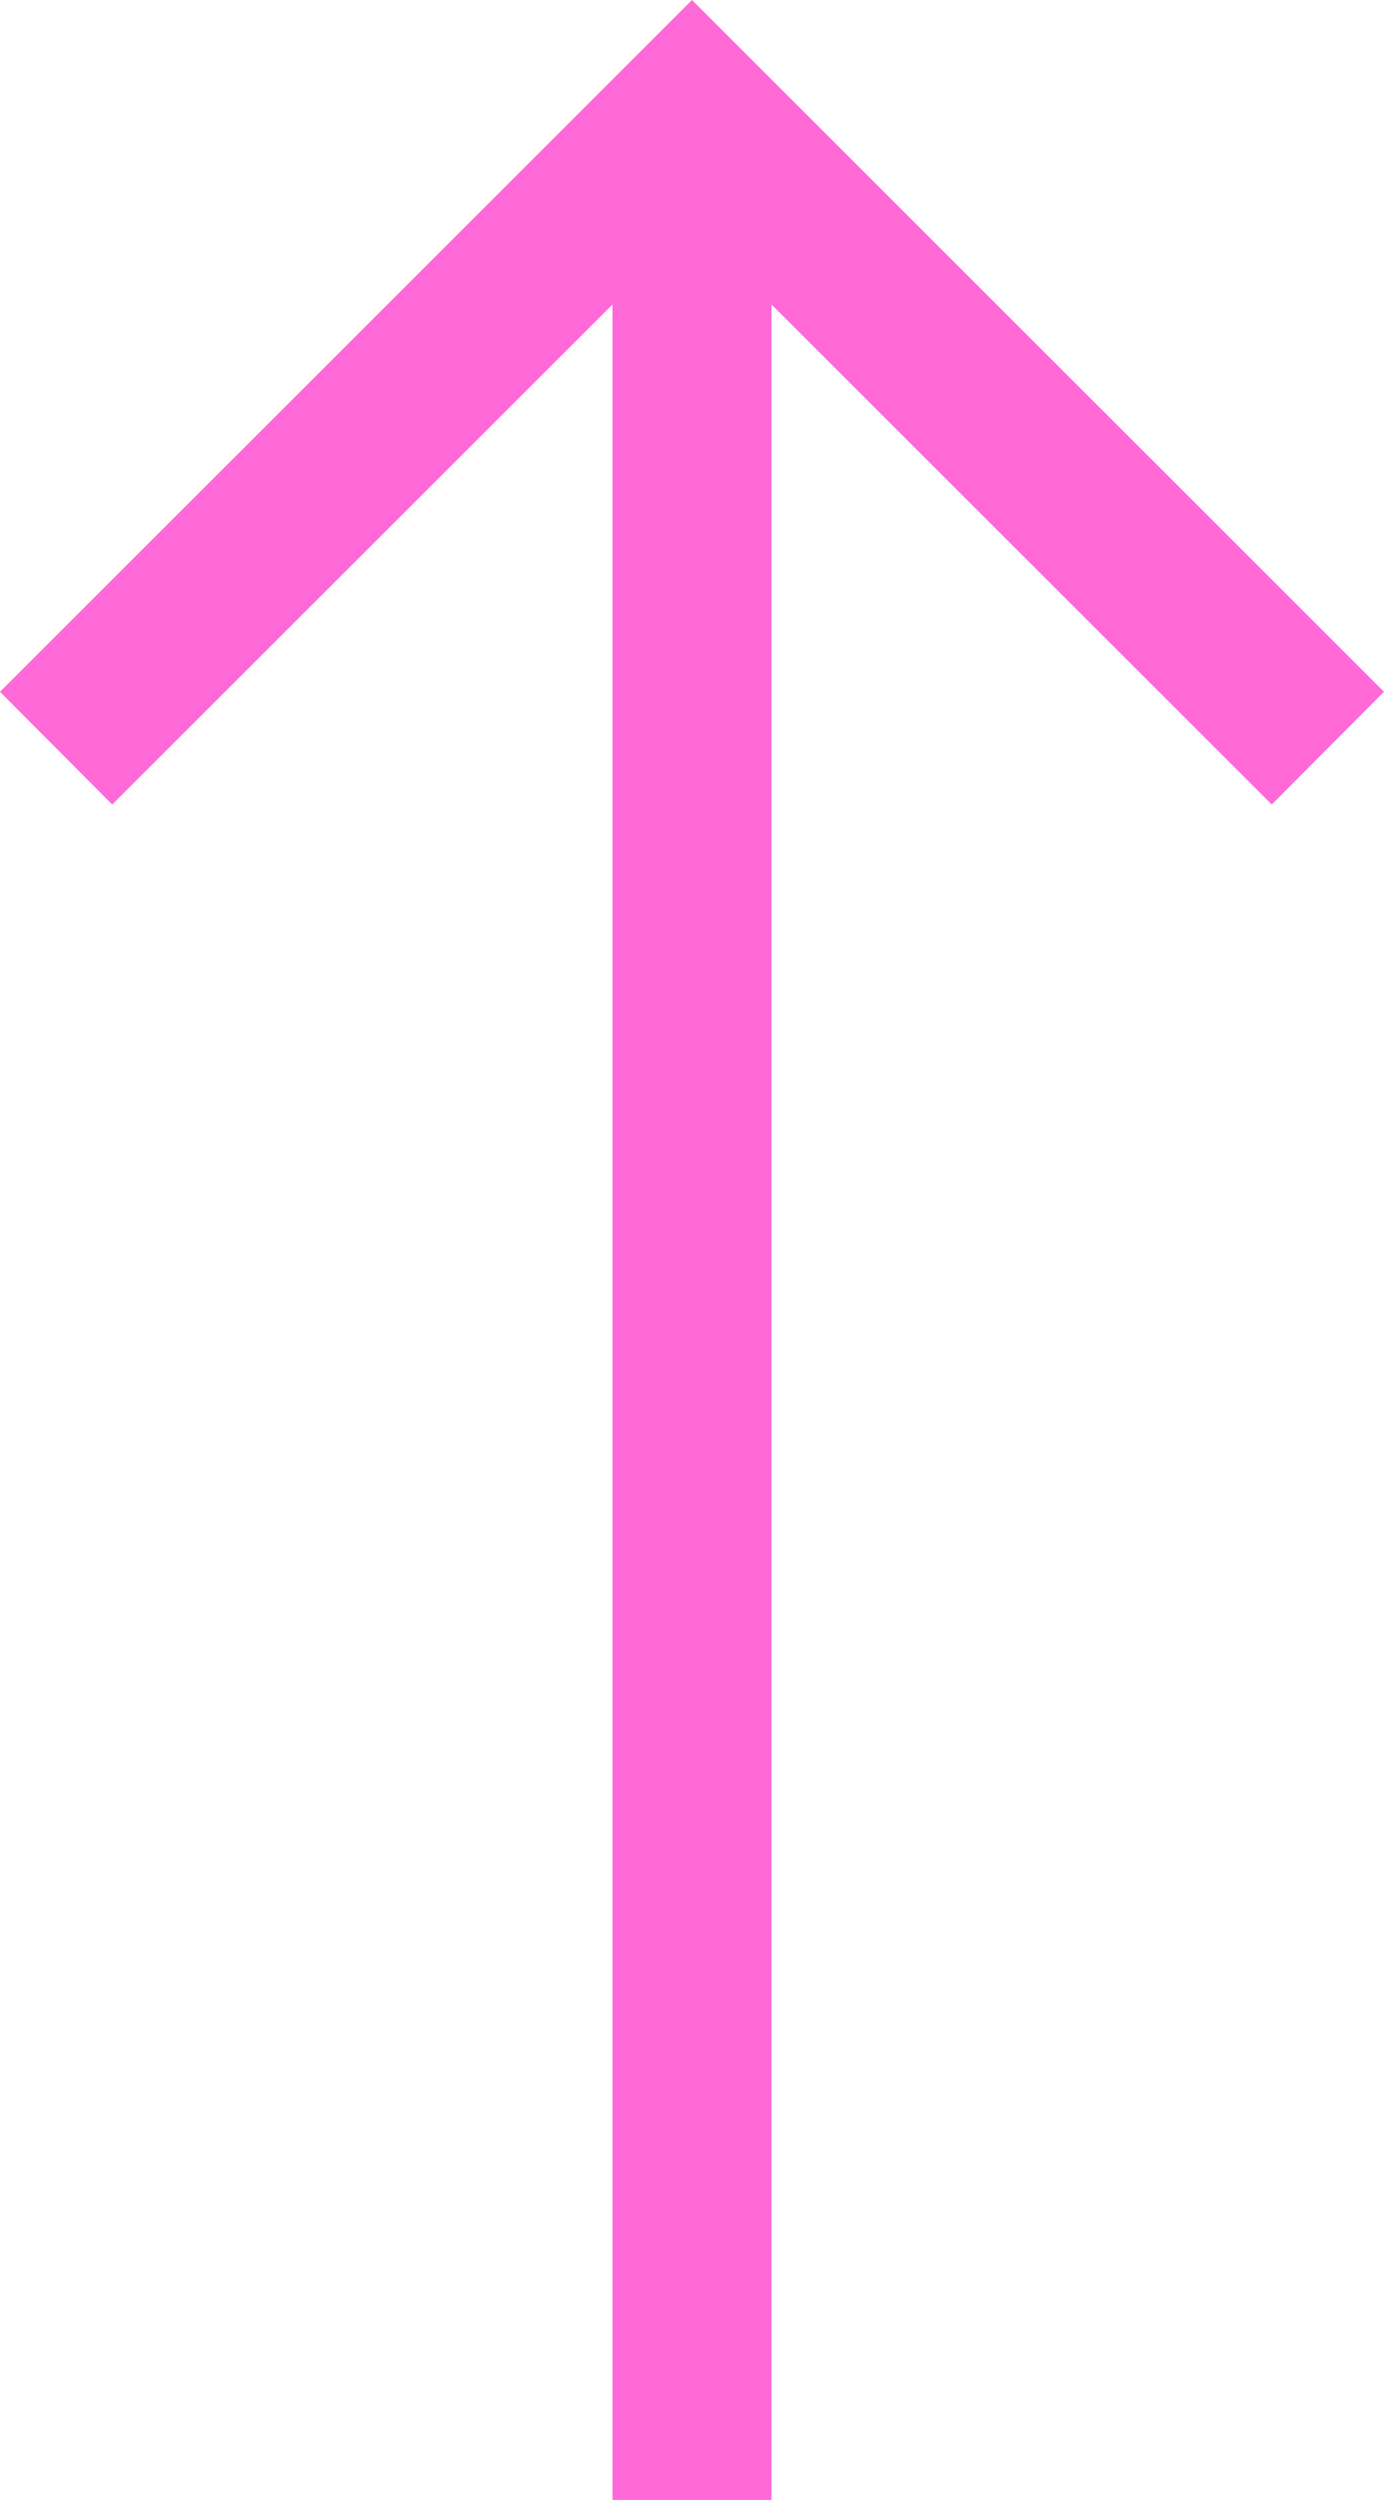 <?xml version="1.0" encoding="UTF-8"?> <svg xmlns="http://www.w3.org/2000/svg" width="72" height="130" viewBox="0 0 72 130" fill="none"> <g clip-path="url(#clip0_367_286)"> <path d="M72 35.974L36 0L0 35.974L5.839 41.837L31.865 15.834V130H40.135V15.834L66.161 41.837L72 35.974Z" fill="#FF69D7"></path> </g> <defs> <clipPath id="clip0_367_286"> <rect width="72" height="130" fill="white"></rect> </clipPath> </defs> </svg> 